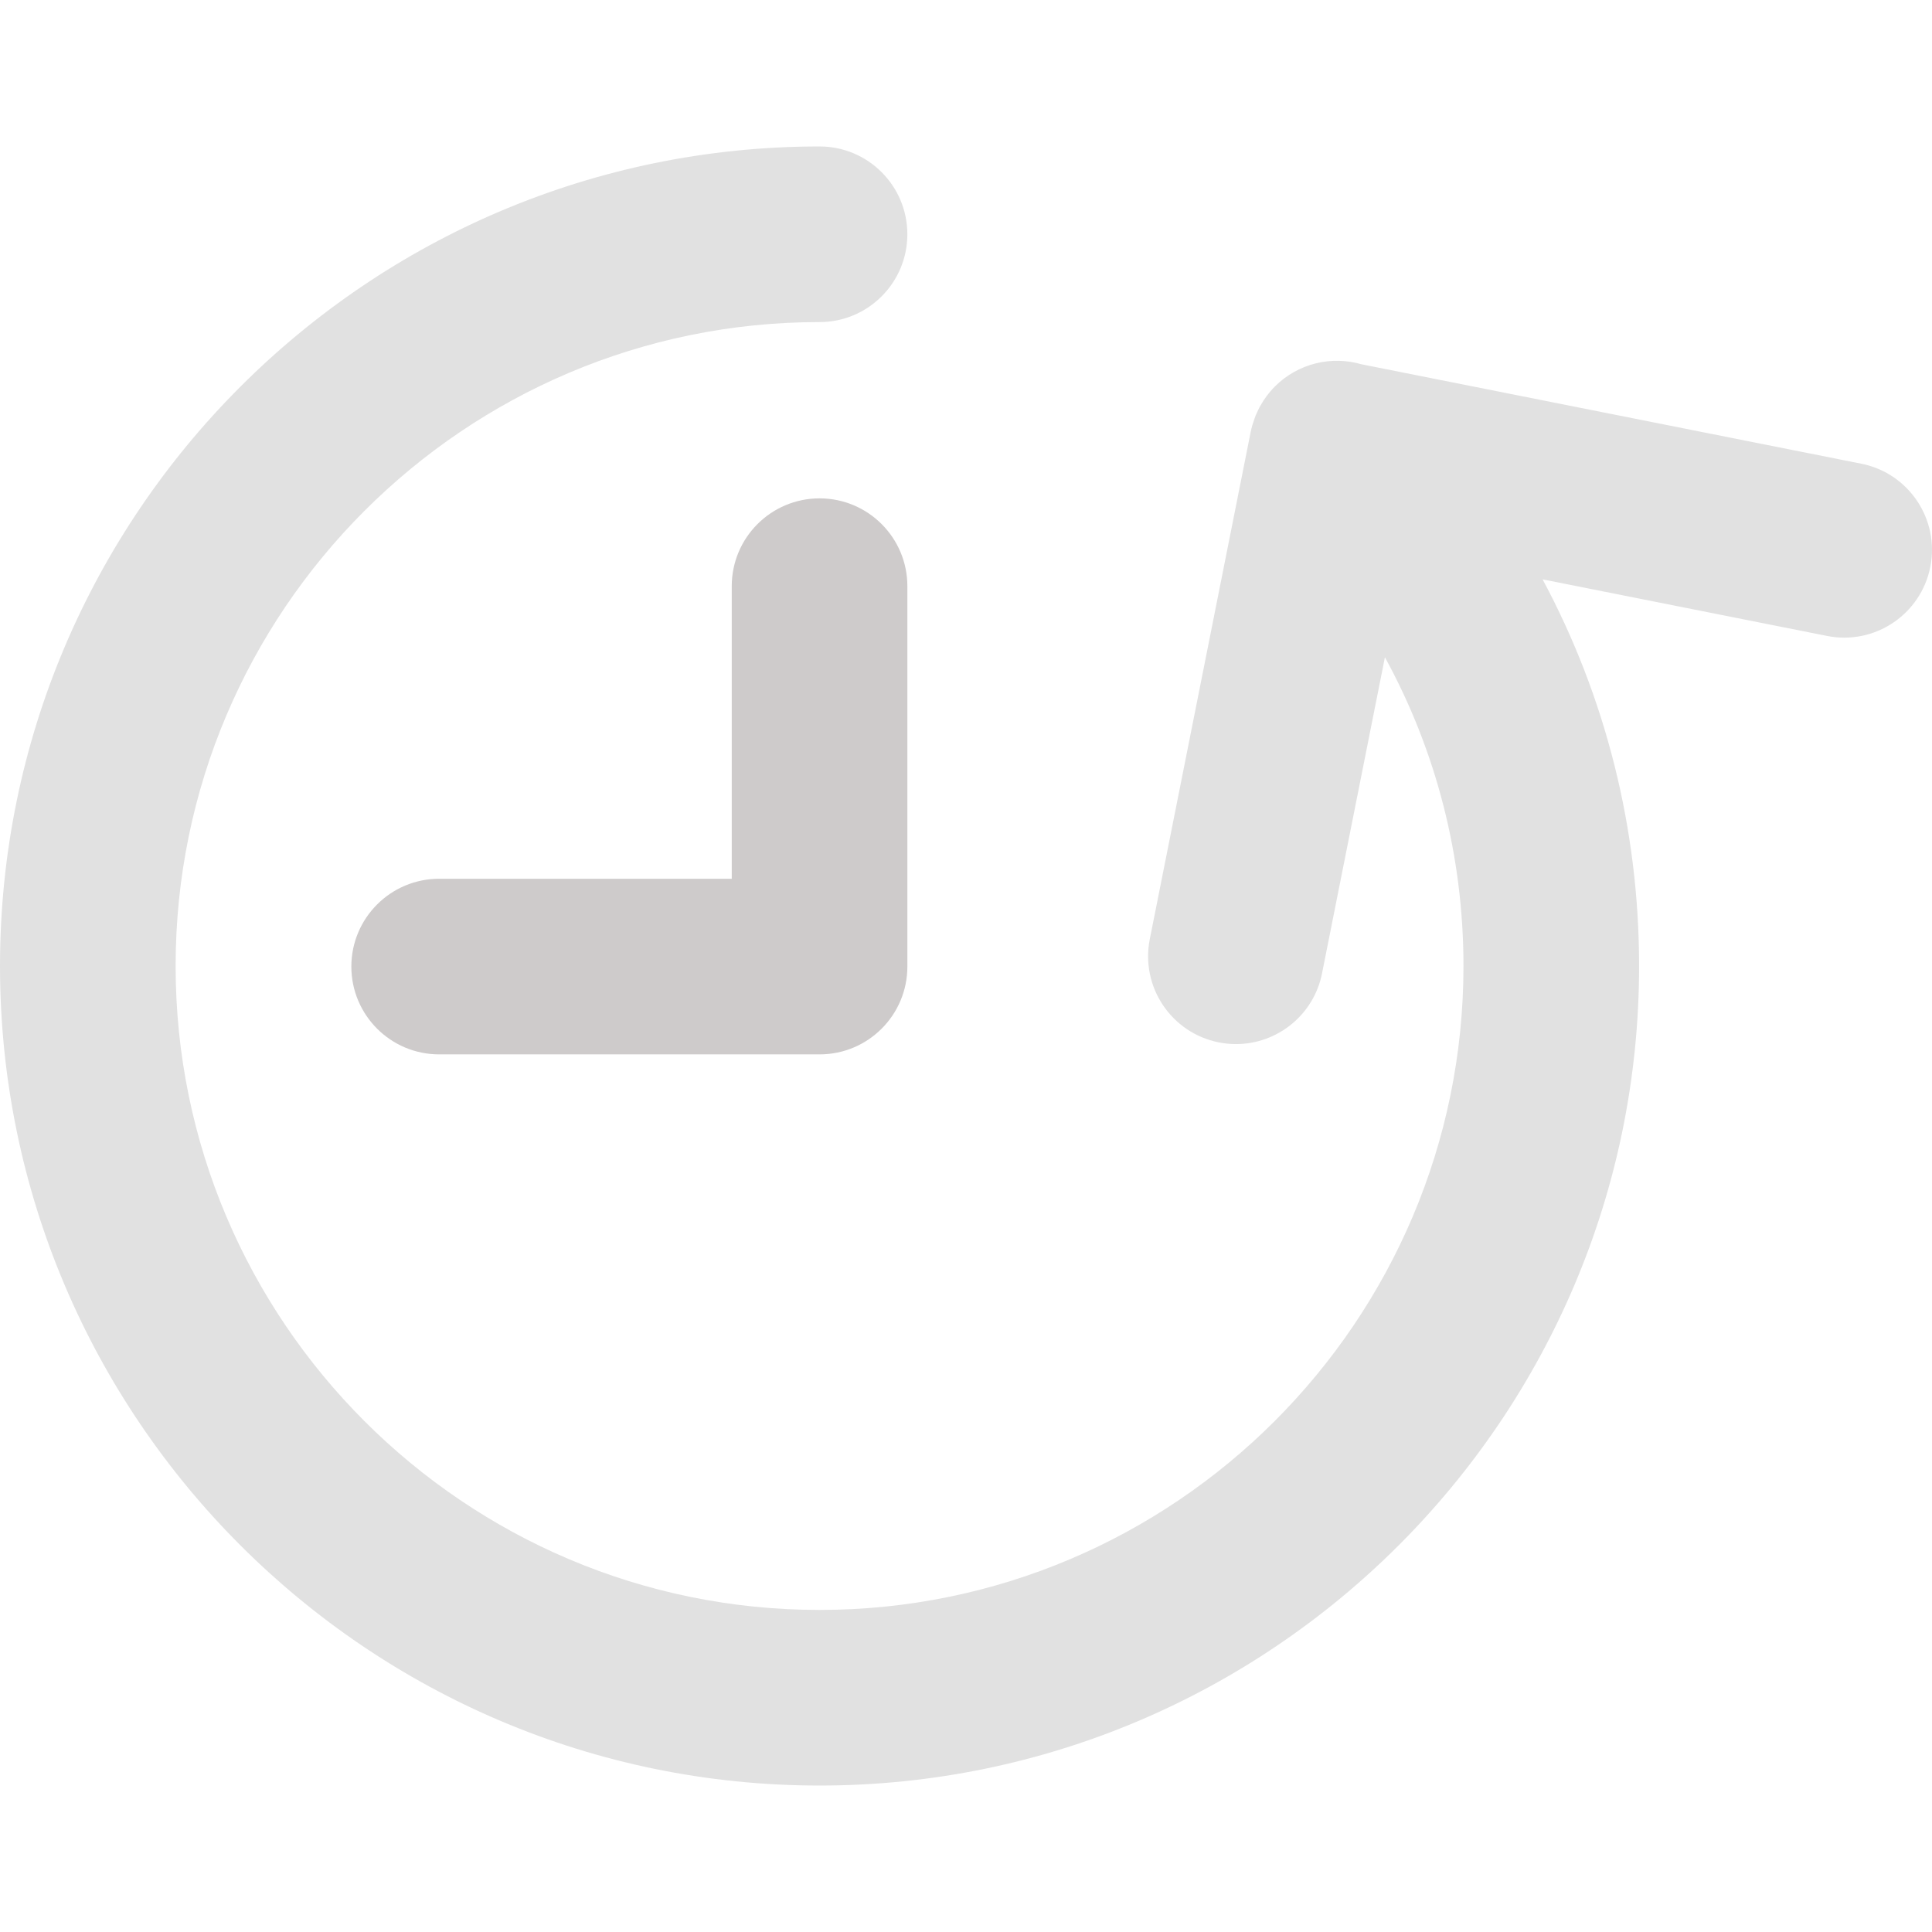 <?xml version="1.0" encoding="UTF-8"?>
<svg width="512px" height="512px" viewBox="0 0 512 512" version="1.1" xmlns="http://www.w3.org/2000/svg" xmlns:xlink="http://www.w3.org/1999/xlink">
    <!-- Generator: Sketch 51.3 (57544) - http://www.bohemiancoding.com/sketch -->
    <title>una/landing_benefit_3</title>
    <desc>Created with Sketch.</desc>
    <defs></defs>
    <g id="una/landing_benefit_3" stroke="none" stroke-width="1" fill="none" fill-rule="evenodd">
        <g id="time-left" transform="translate(0, 38)" fill-rule="nonzero">
            <path d="M493.263,84.886 L360.84,58.545 C352.95,56.246 344.081,58.204 337.858,64.426 C336.265,66.019 334.968,67.792 333.933,69.673 C333.896,69.74 333.851,69.805 333.815,69.872 C333.562,70.341 333.342,70.831 333.12,71.319 C333.016,71.552 332.894,71.78 332.796,72.016 C332.666,72.332 332.562,72.668 332.442,72.992 C332.039,74.098 331.69,75.235 331.452,76.427 L304.707,210.879 C302.2,223.484 310.385,235.733 322.99,238.242 C324.523,238.546 326.051,238.693 327.554,238.693 C338.43,238.693 348.15,231.031 350.353,219.957 L367.018,136.18 C380.606,160.981 387.836,188.934 387.836,218.001 C387.836,312.096 311.283,388.649 217.19,388.649 C123.095,388.649 46.542,312.096 46.542,218.001 C46.542,123.906 123.093,47.353 217.188,47.353 C230.039,47.353 240.458,36.934 240.458,24.083 C240.458,11.232 230.039,0.813 217.188,0.813 C97.431,0.812 0,98.243 0,218.001 C0,337.759 97.431,435.189 217.188,435.189 C336.945,435.189 434.376,337.758 434.376,218.001 C434.376,181.661 425.509,146.684 408.804,115.538 L484.187,130.532 C496.795,133.041 509.043,124.853 511.55,112.248 C514.055,99.644 505.871,87.393 493.263,84.886 Z" id="Shape" fill="#E1E1E1"></path>
            <path d="M217.191,94.073 C204.34,94.073 193.921,104.492 193.921,117.343 L193.921,194.881 L116.382,194.881 C103.531,194.881 93.112,205.3 93.112,218.151 C93.112,231.002 103.531,241.421 116.382,241.421 L217.192,241.421 C230.043,241.421 240.462,231.002 240.462,218.151 L240.462,117.343 C240.462,104.492 230.043,94.073 217.191,94.073 Z" id="Shape" fill="#CECBCB"></path>
        </g>
    </g>
</svg>